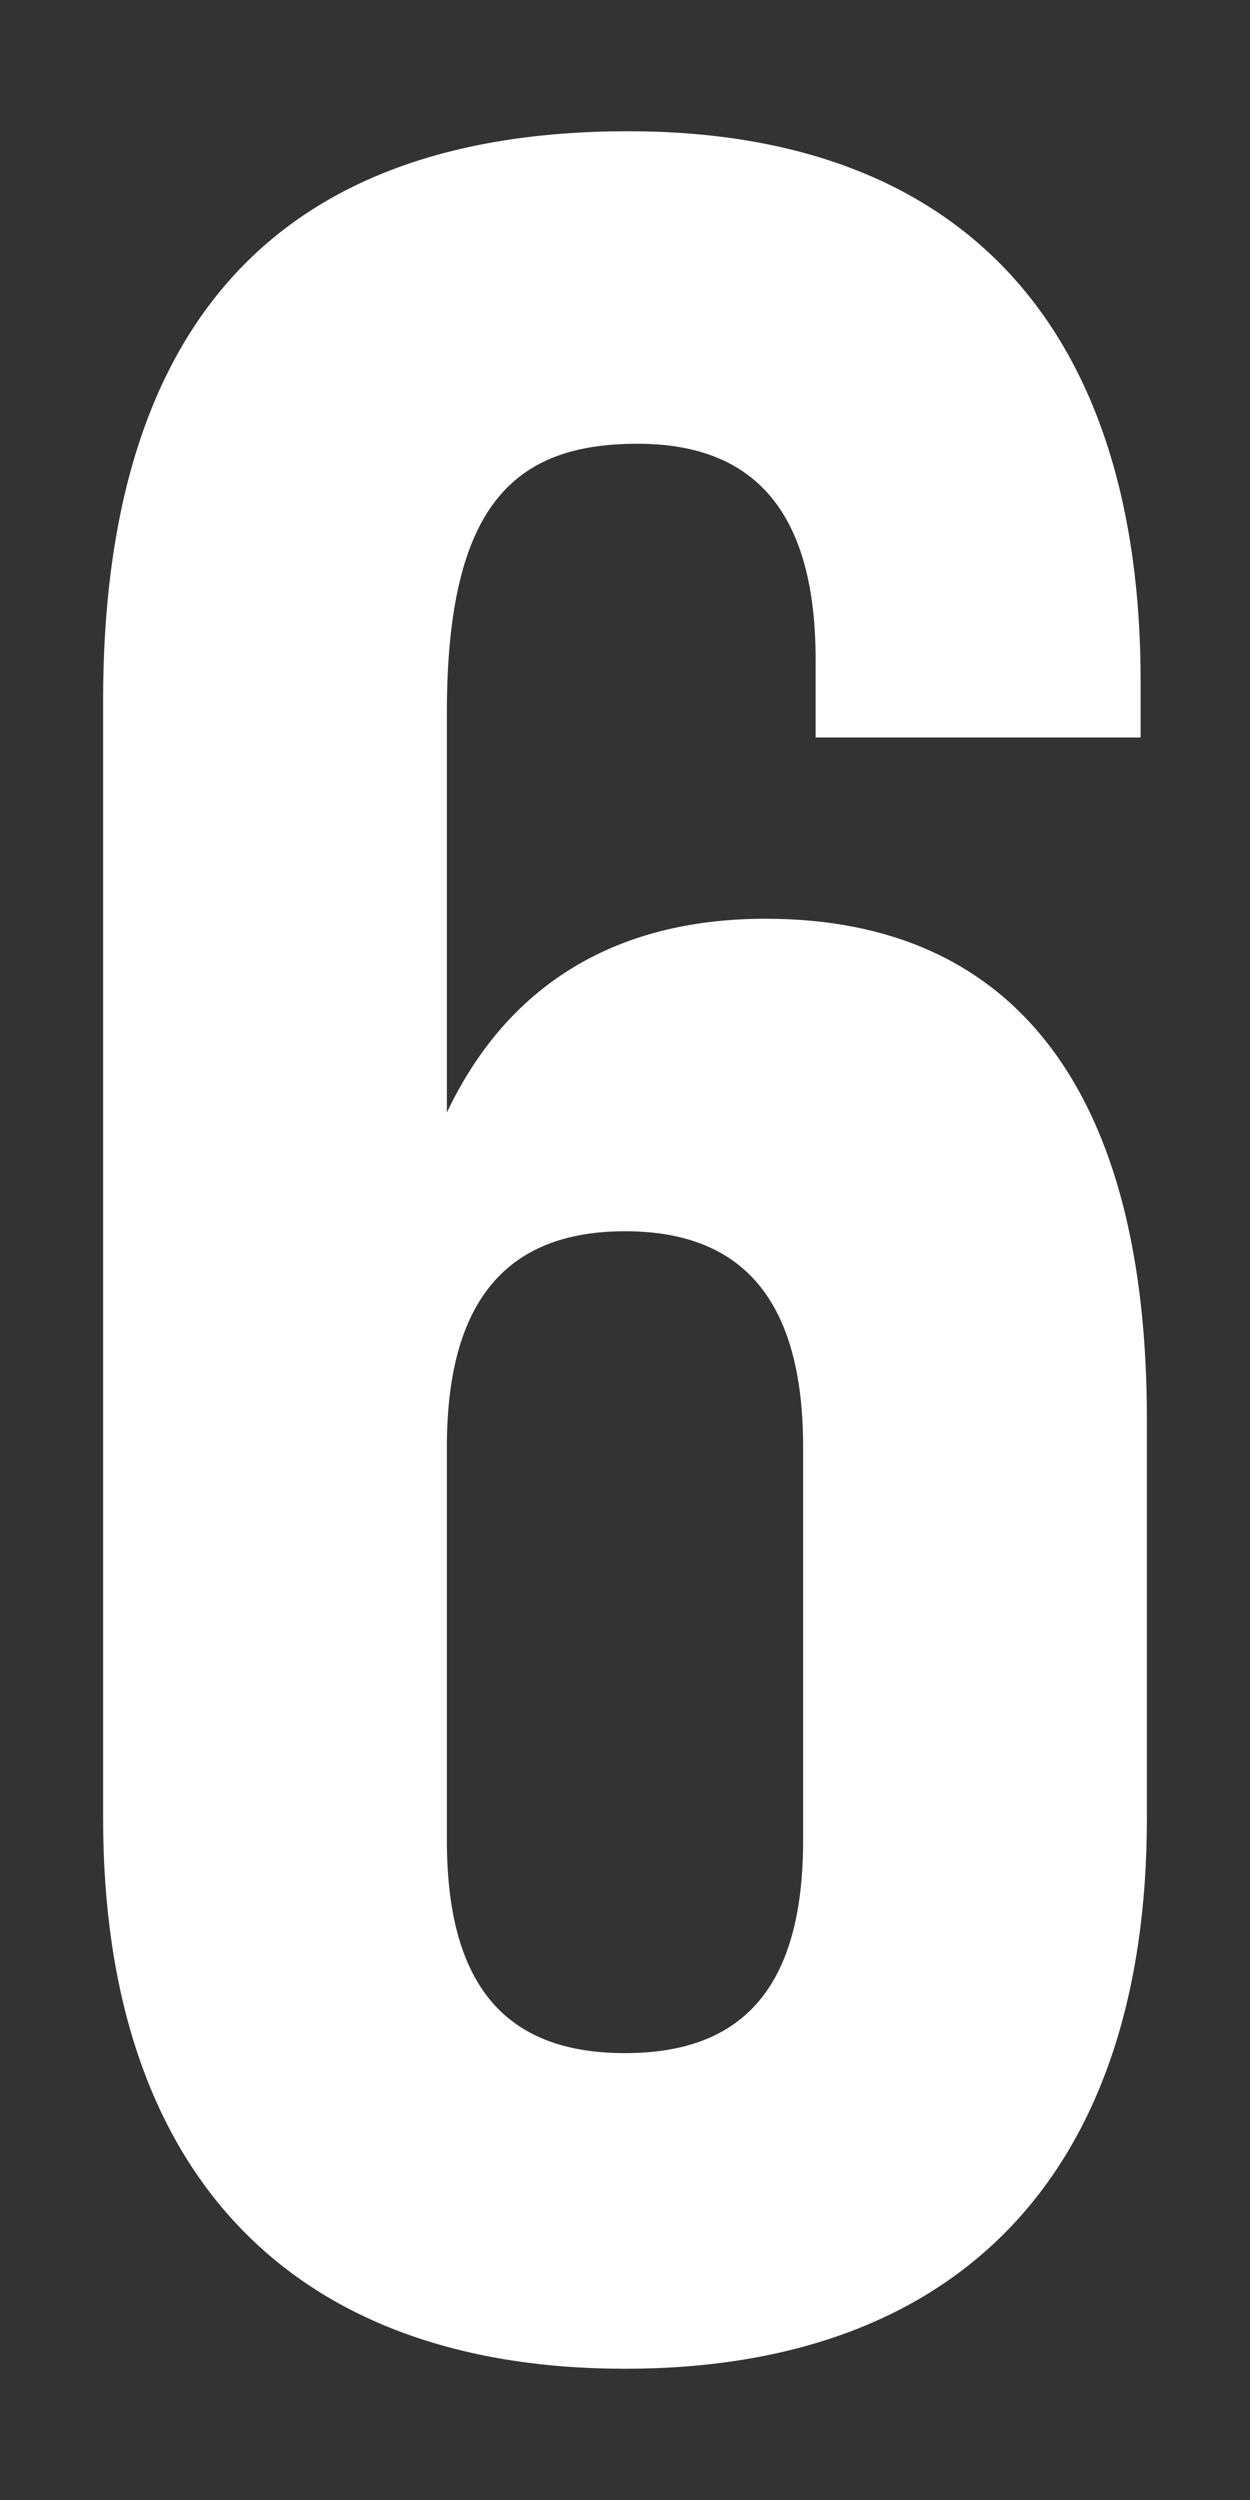 <?xml version="1.0" encoding="UTF-8"?> <svg xmlns="http://www.w3.org/2000/svg" width="8" height="16" viewBox="0 0 8 16" fill="none"><rect x="0" y="0" width="8" height="16" fill="#333333" stroke="none"/> <path d="M0.66 11.64C0.66 13.88 1.84 15.16 4 15.16C6.16 15.16 7.34 13.88 7.34 11.64V9.08C7.34 7.02 6.52 5.88 4.9 5.88C3.92 5.88 3.24 6.32 2.86 7.12V4.56C2.86 3.22 3.3 2.84 4.08 2.84C4.78 2.84 5.22 3.22 5.22 4.22V4.72H7.3V4.36C7.3 2.12 6.18 0.84 4.02 0.84C1.74 0.84 0.66 2.12 0.66 4.48V11.64ZM4 7.88C4.7 7.88 5.14 8.26 5.14 9.26V11.78C5.14 12.78 4.7 13.14 4 13.14C3.3 13.14 2.86 12.78 2.86 11.78V9.26C2.86 8.26 3.3 7.88 4 7.88Z" fill="white"></path> </svg> 